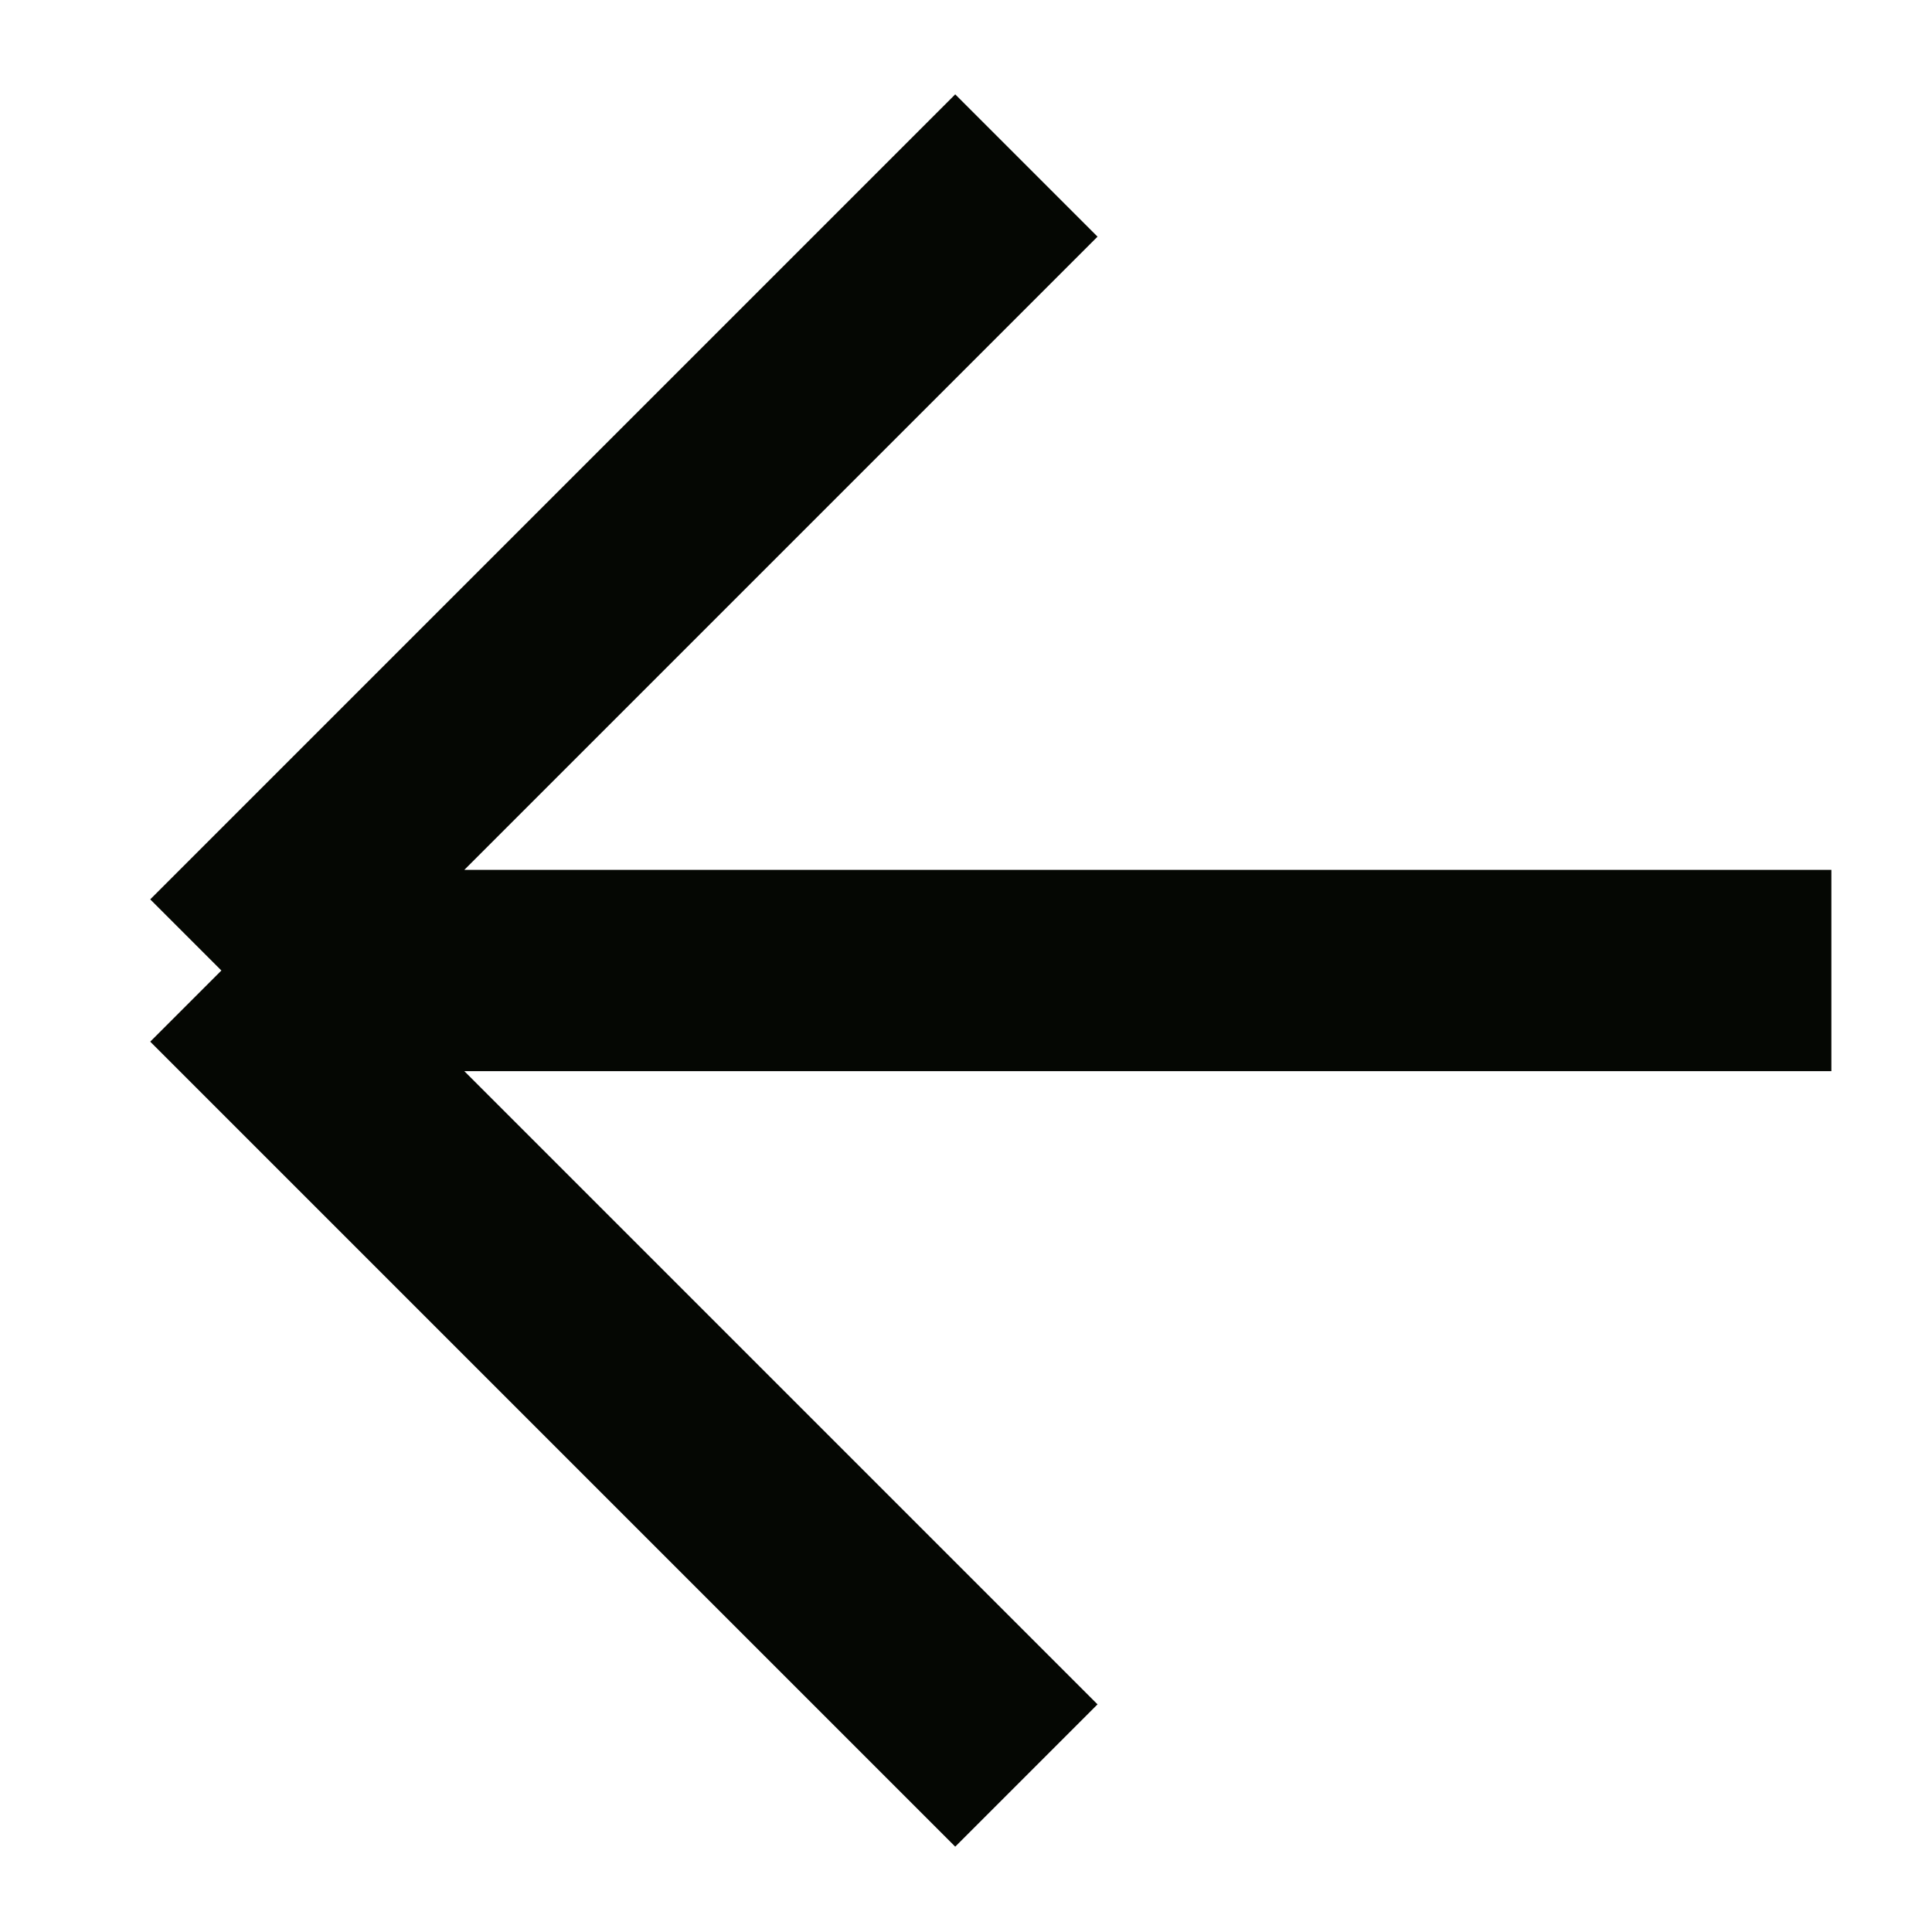<?xml version="1.0" encoding="UTF-8"?> <svg xmlns="http://www.w3.org/2000/svg" width="12" height="12" viewBox="0 0 12 12" fill="none"><path d="M6.375 11.028L1.375 6.028M1.375 6.028L6.375 1.028M1.375 6.028L11.375 6.028" stroke="#050703" stroke-width="1.25"></path></svg> 